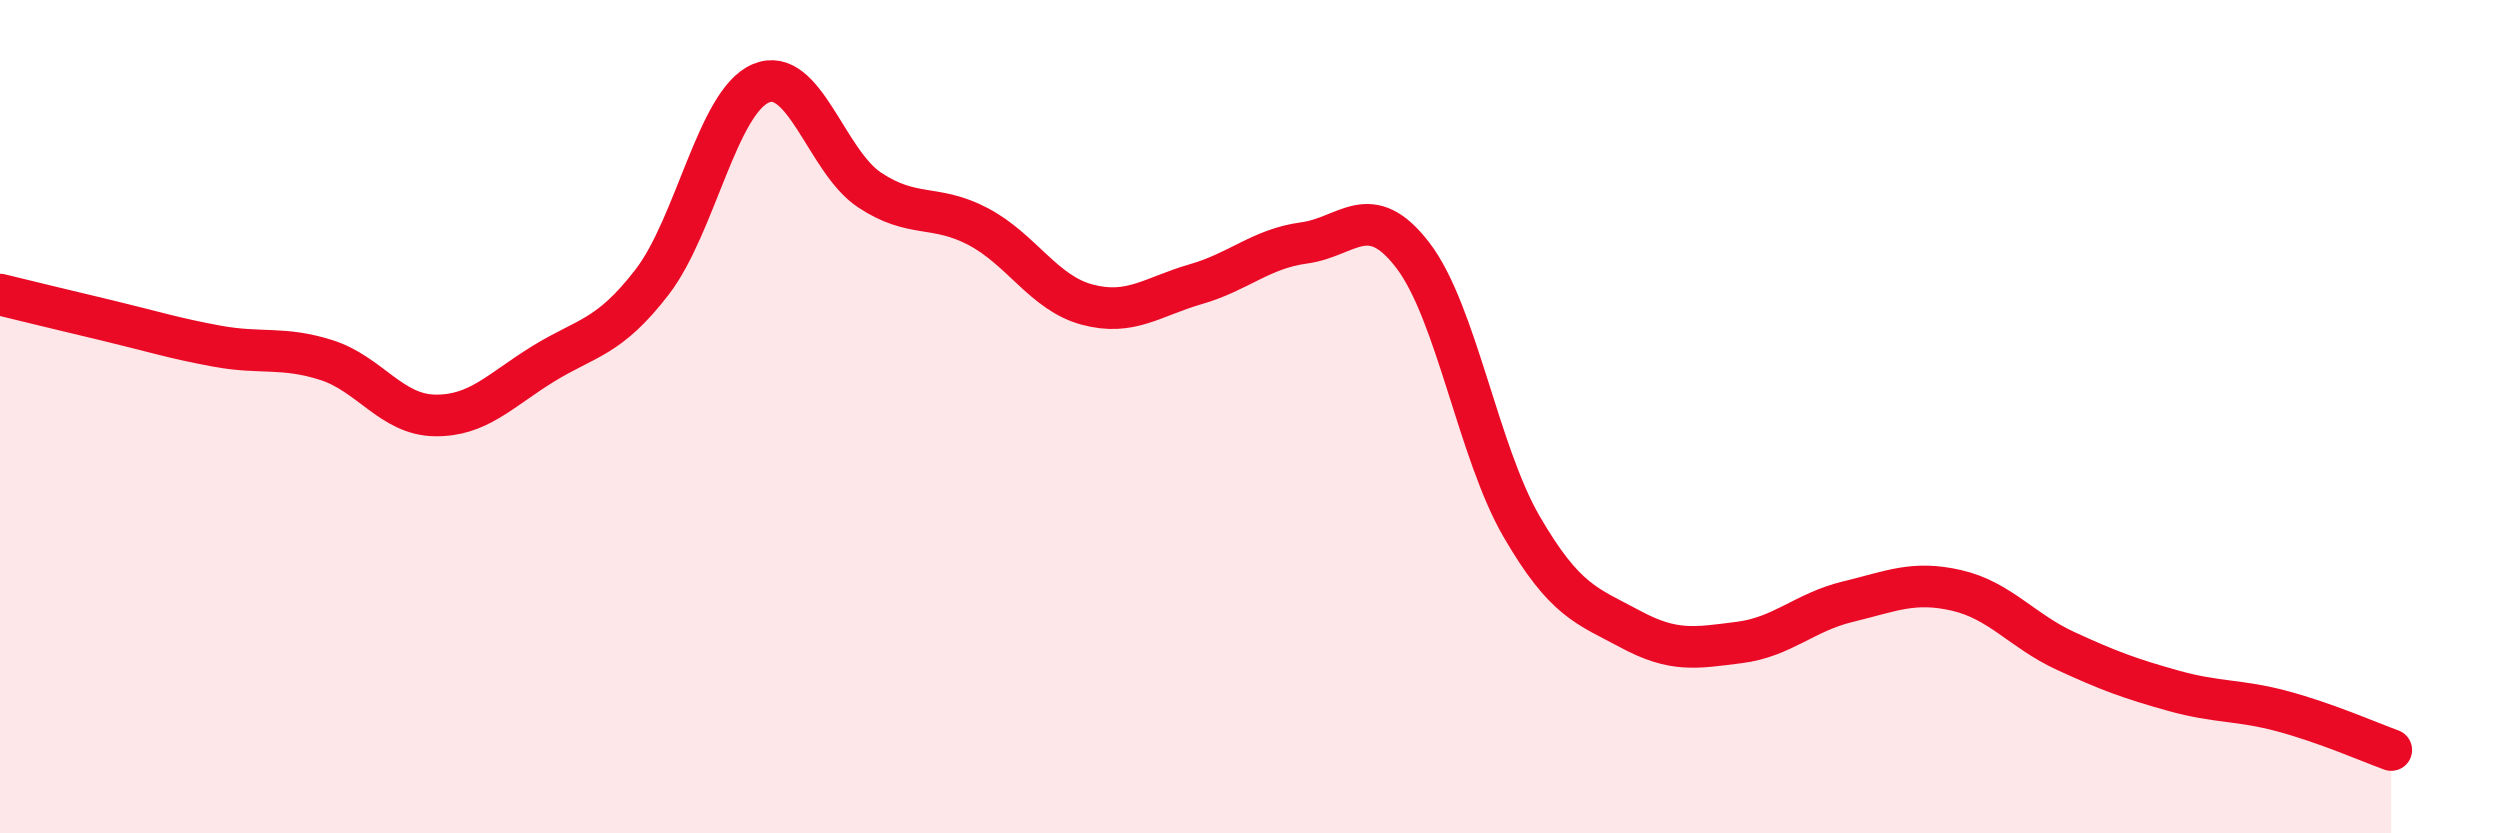 
    <svg width="60" height="20" viewBox="0 0 60 20" xmlns="http://www.w3.org/2000/svg">
      <path
        d="M 0,7.07 C 0.52,7.2 1.57,7.45 2.61,7.7 C 3.65,7.95 4.18,8.12 5.22,8.31 C 6.26,8.5 6.79,8.31 7.83,8.64 C 8.87,8.97 9.39,9.95 10.43,9.97 C 11.47,9.99 12,9.37 13.04,8.73 C 14.08,8.09 14.61,8.12 15.65,6.77 C 16.69,5.42 17.22,2.44 18.26,2 C 19.3,1.56 19.83,3.87 20.87,4.56 C 21.91,5.25 22.44,4.89 23.48,5.44 C 24.52,5.99 25.05,7.03 26.09,7.31 C 27.13,7.59 27.66,7.12 28.7,6.82 C 29.74,6.52 30.26,5.97 31.3,5.83 C 32.34,5.69 32.87,4.77 33.91,6.13 C 34.95,7.49 35.48,10.85 36.52,12.64 C 37.56,14.43 38.09,14.54 39.13,15.1 C 40.17,15.66 40.7,15.55 41.74,15.42 C 42.78,15.29 43.31,14.69 44.35,14.44 C 45.39,14.19 45.92,13.93 46.96,14.17 C 48,14.41 48.53,15.14 49.57,15.62 C 50.61,16.1 51.13,16.29 52.17,16.58 C 53.21,16.87 53.74,16.79 54.78,17.07 C 55.82,17.35 56.87,17.81 57.39,18L57.39 20L0 20Z"
        fill="#EB0A25"
        opacity="0.1"
        stroke-linecap="round"
        stroke-linejoin="round"
      />
      <path
        d="M 0,7.07 C 0.52,7.2 1.57,7.45 2.61,7.7 C 3.65,7.95 4.18,8.12 5.22,8.31 C 6.26,8.5 6.79,8.31 7.83,8.64 C 8.87,8.97 9.39,9.95 10.43,9.97 C 11.47,9.99 12,9.37 13.04,8.73 C 14.08,8.09 14.61,8.12 15.65,6.77 C 16.69,5.42 17.22,2.44 18.26,2 C 19.3,1.56 19.83,3.87 20.87,4.56 C 21.91,5.25 22.44,4.89 23.48,5.44 C 24.52,5.99 25.05,7.03 26.09,7.31 C 27.13,7.59 27.66,7.12 28.7,6.82 C 29.74,6.52 30.26,5.97 31.3,5.83 C 32.34,5.69 32.87,4.77 33.91,6.13 C 34.95,7.49 35.48,10.85 36.52,12.64 C 37.56,14.43 38.09,14.54 39.13,15.1 C 40.17,15.66 40.7,15.55 41.74,15.42 C 42.78,15.29 43.31,14.69 44.35,14.44 C 45.39,14.19 45.92,13.93 46.96,14.17 C 48,14.41 48.53,15.14 49.57,15.62 C 50.61,16.1 51.13,16.29 52.17,16.58 C 53.21,16.87 53.74,16.79 54.78,17.07 C 55.82,17.35 56.87,17.81 57.39,18"
        stroke="#EB0A25"
        stroke-width="1"
        fill="none"
        stroke-linecap="round"
        stroke-linejoin="round"
      />
    </svg>
  
